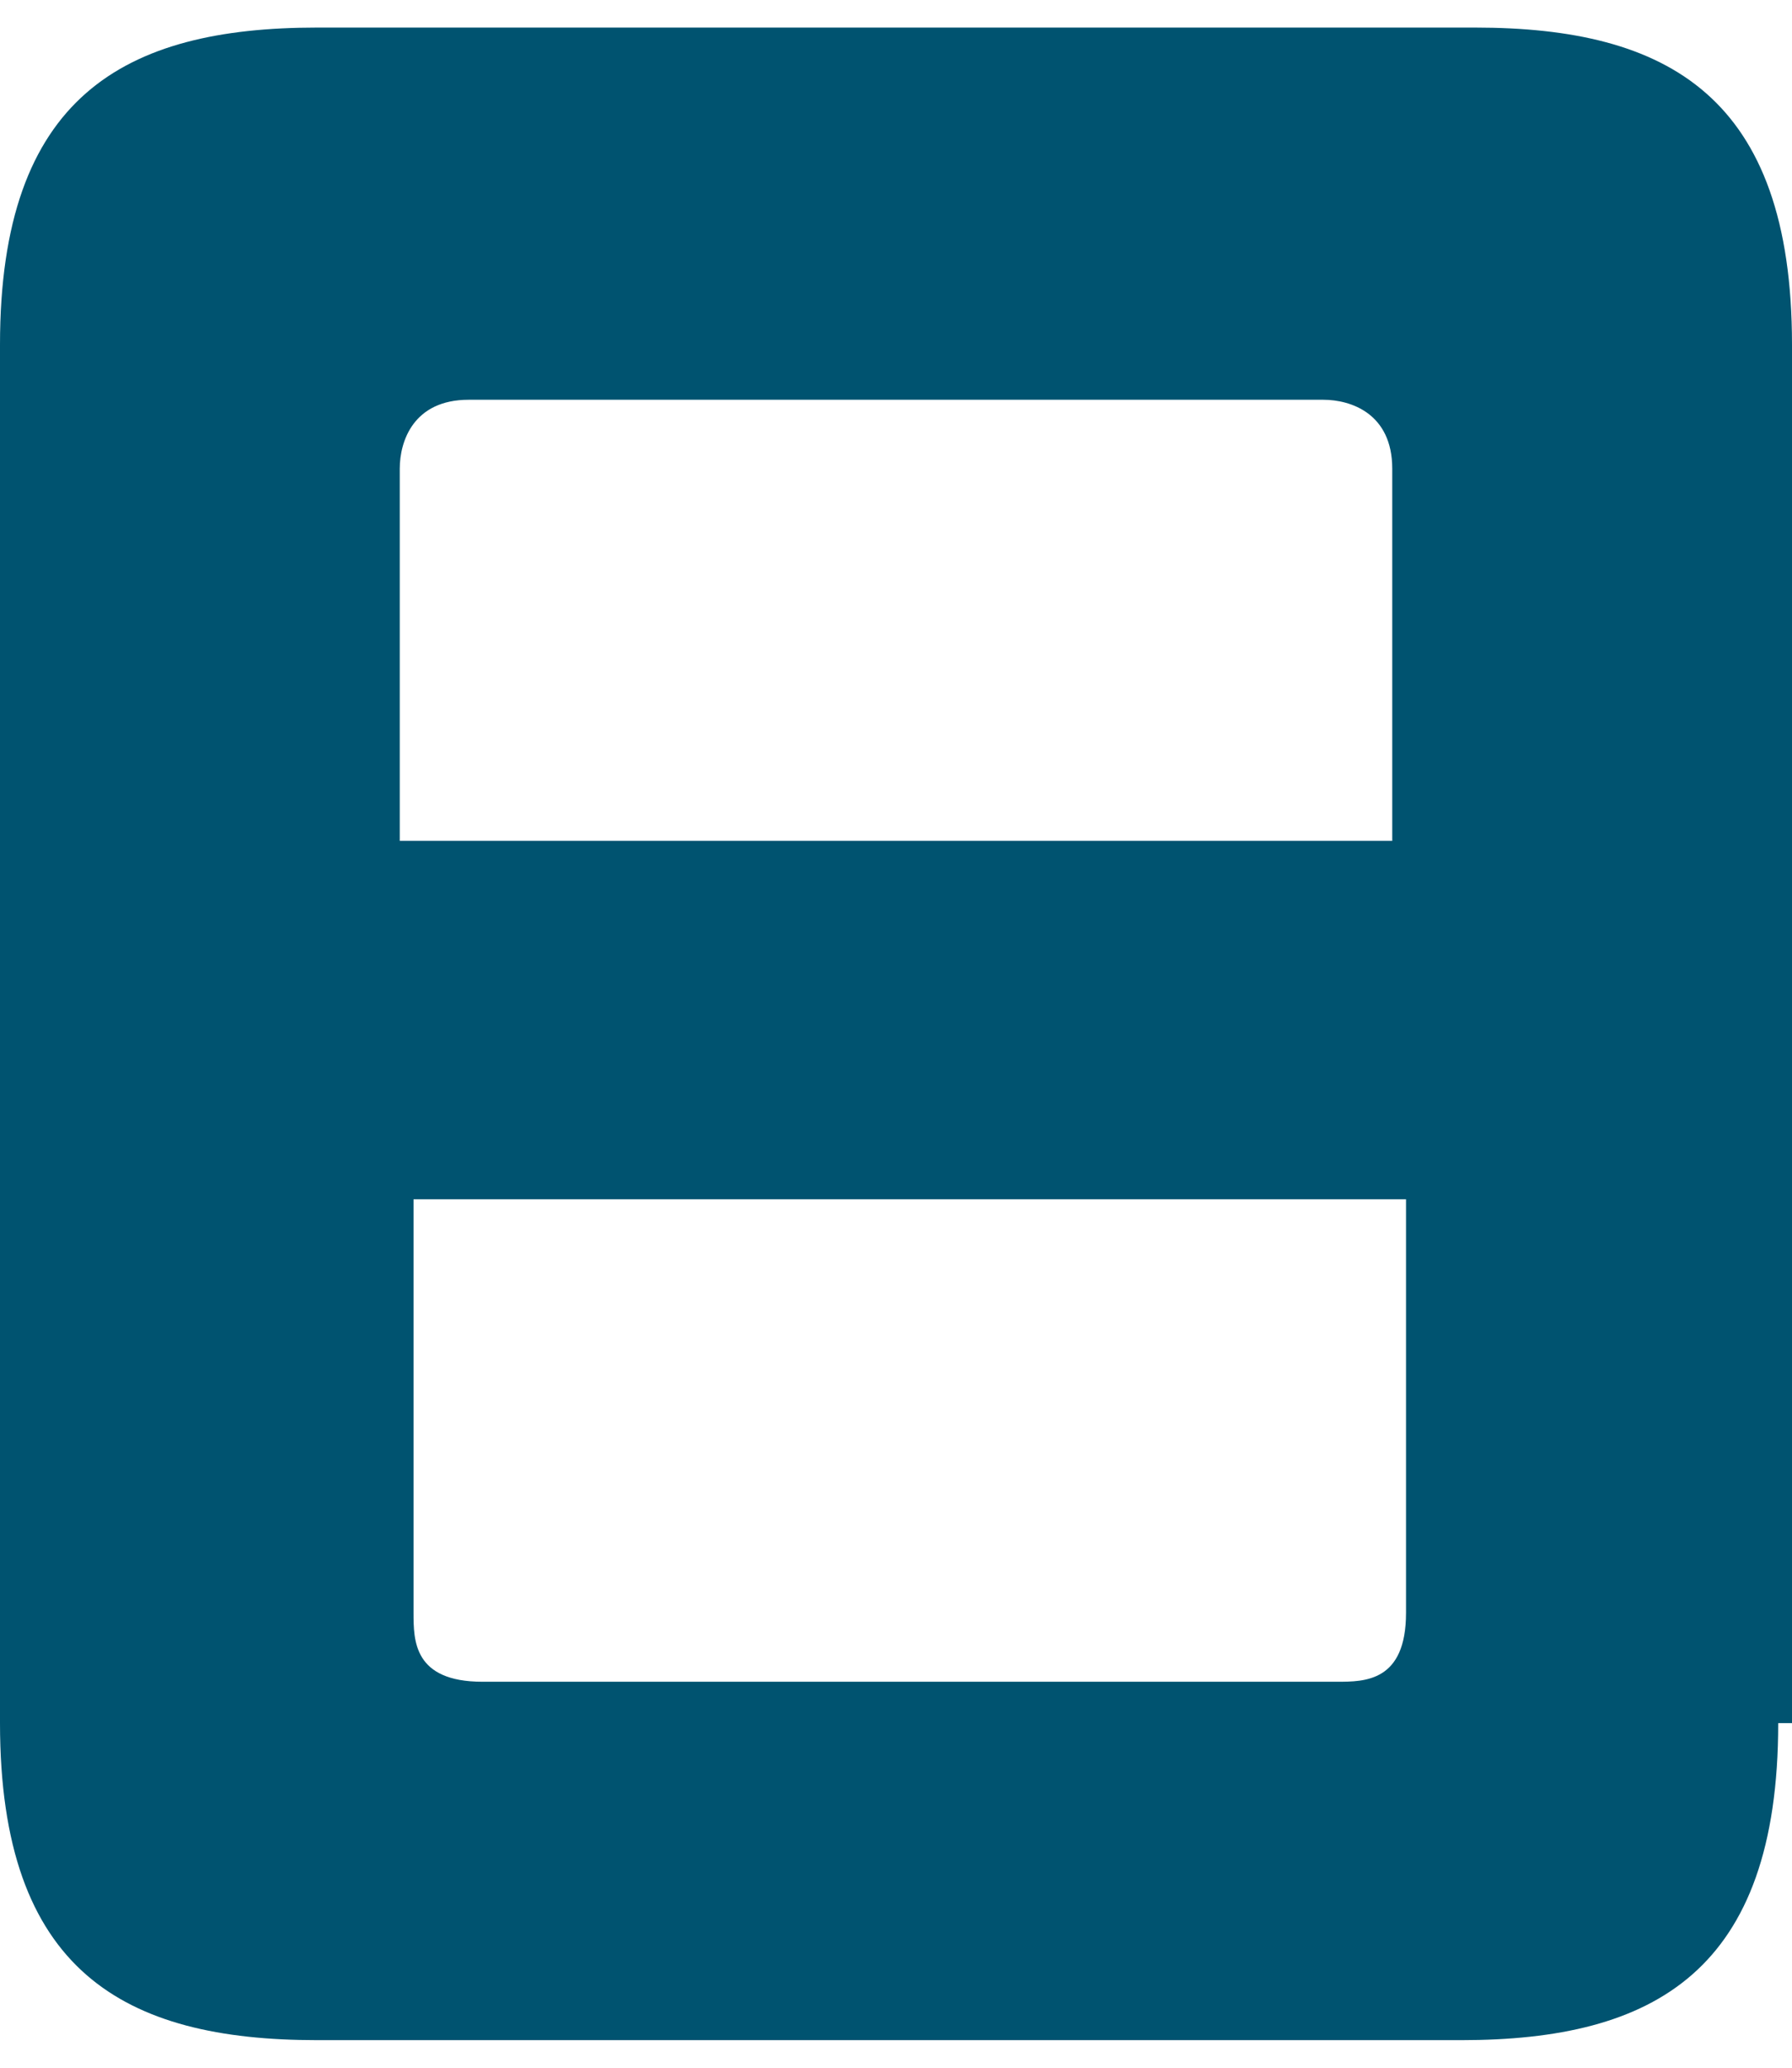 <?xml version="1.0" encoding="UTF-8"?>
<svg id="_レイヤー_2" xmlns="http://www.w3.org/2000/svg" version="1.1" viewBox="0 0 13 15">
  <!-- Generator: Adobe Illustrator 29.3.1, SVG Export Plug-In . SVG Version: 2.1.0 Build 151)  -->
  <defs>
    <style>
      .st0 {
        fill: #005370;
      }
    </style>
  </defs>
  <g id="_キービジュアル">
    <path class="st0" d="M12.9,12.5c0,1.8-.9,2.3-2.3,2.3H2.3C.9,14.8,0,14.3,0,12.5V2.5C0,.7.9.2,2.3.2h8.4c1.4,0,2.3.5,2.3,2.3v10h0ZM10.1,6.1v-2.7c0-.4-.3-.5-.5-.5H3.4c-.4,0-.5.3-.5.5v2.7h7.1,0ZM3,8.7v3c0,.2,0,.5.5.5h6.2c.2,0,.5,0,.5-.5v-3H3Z"/>
  </g>
</svg>